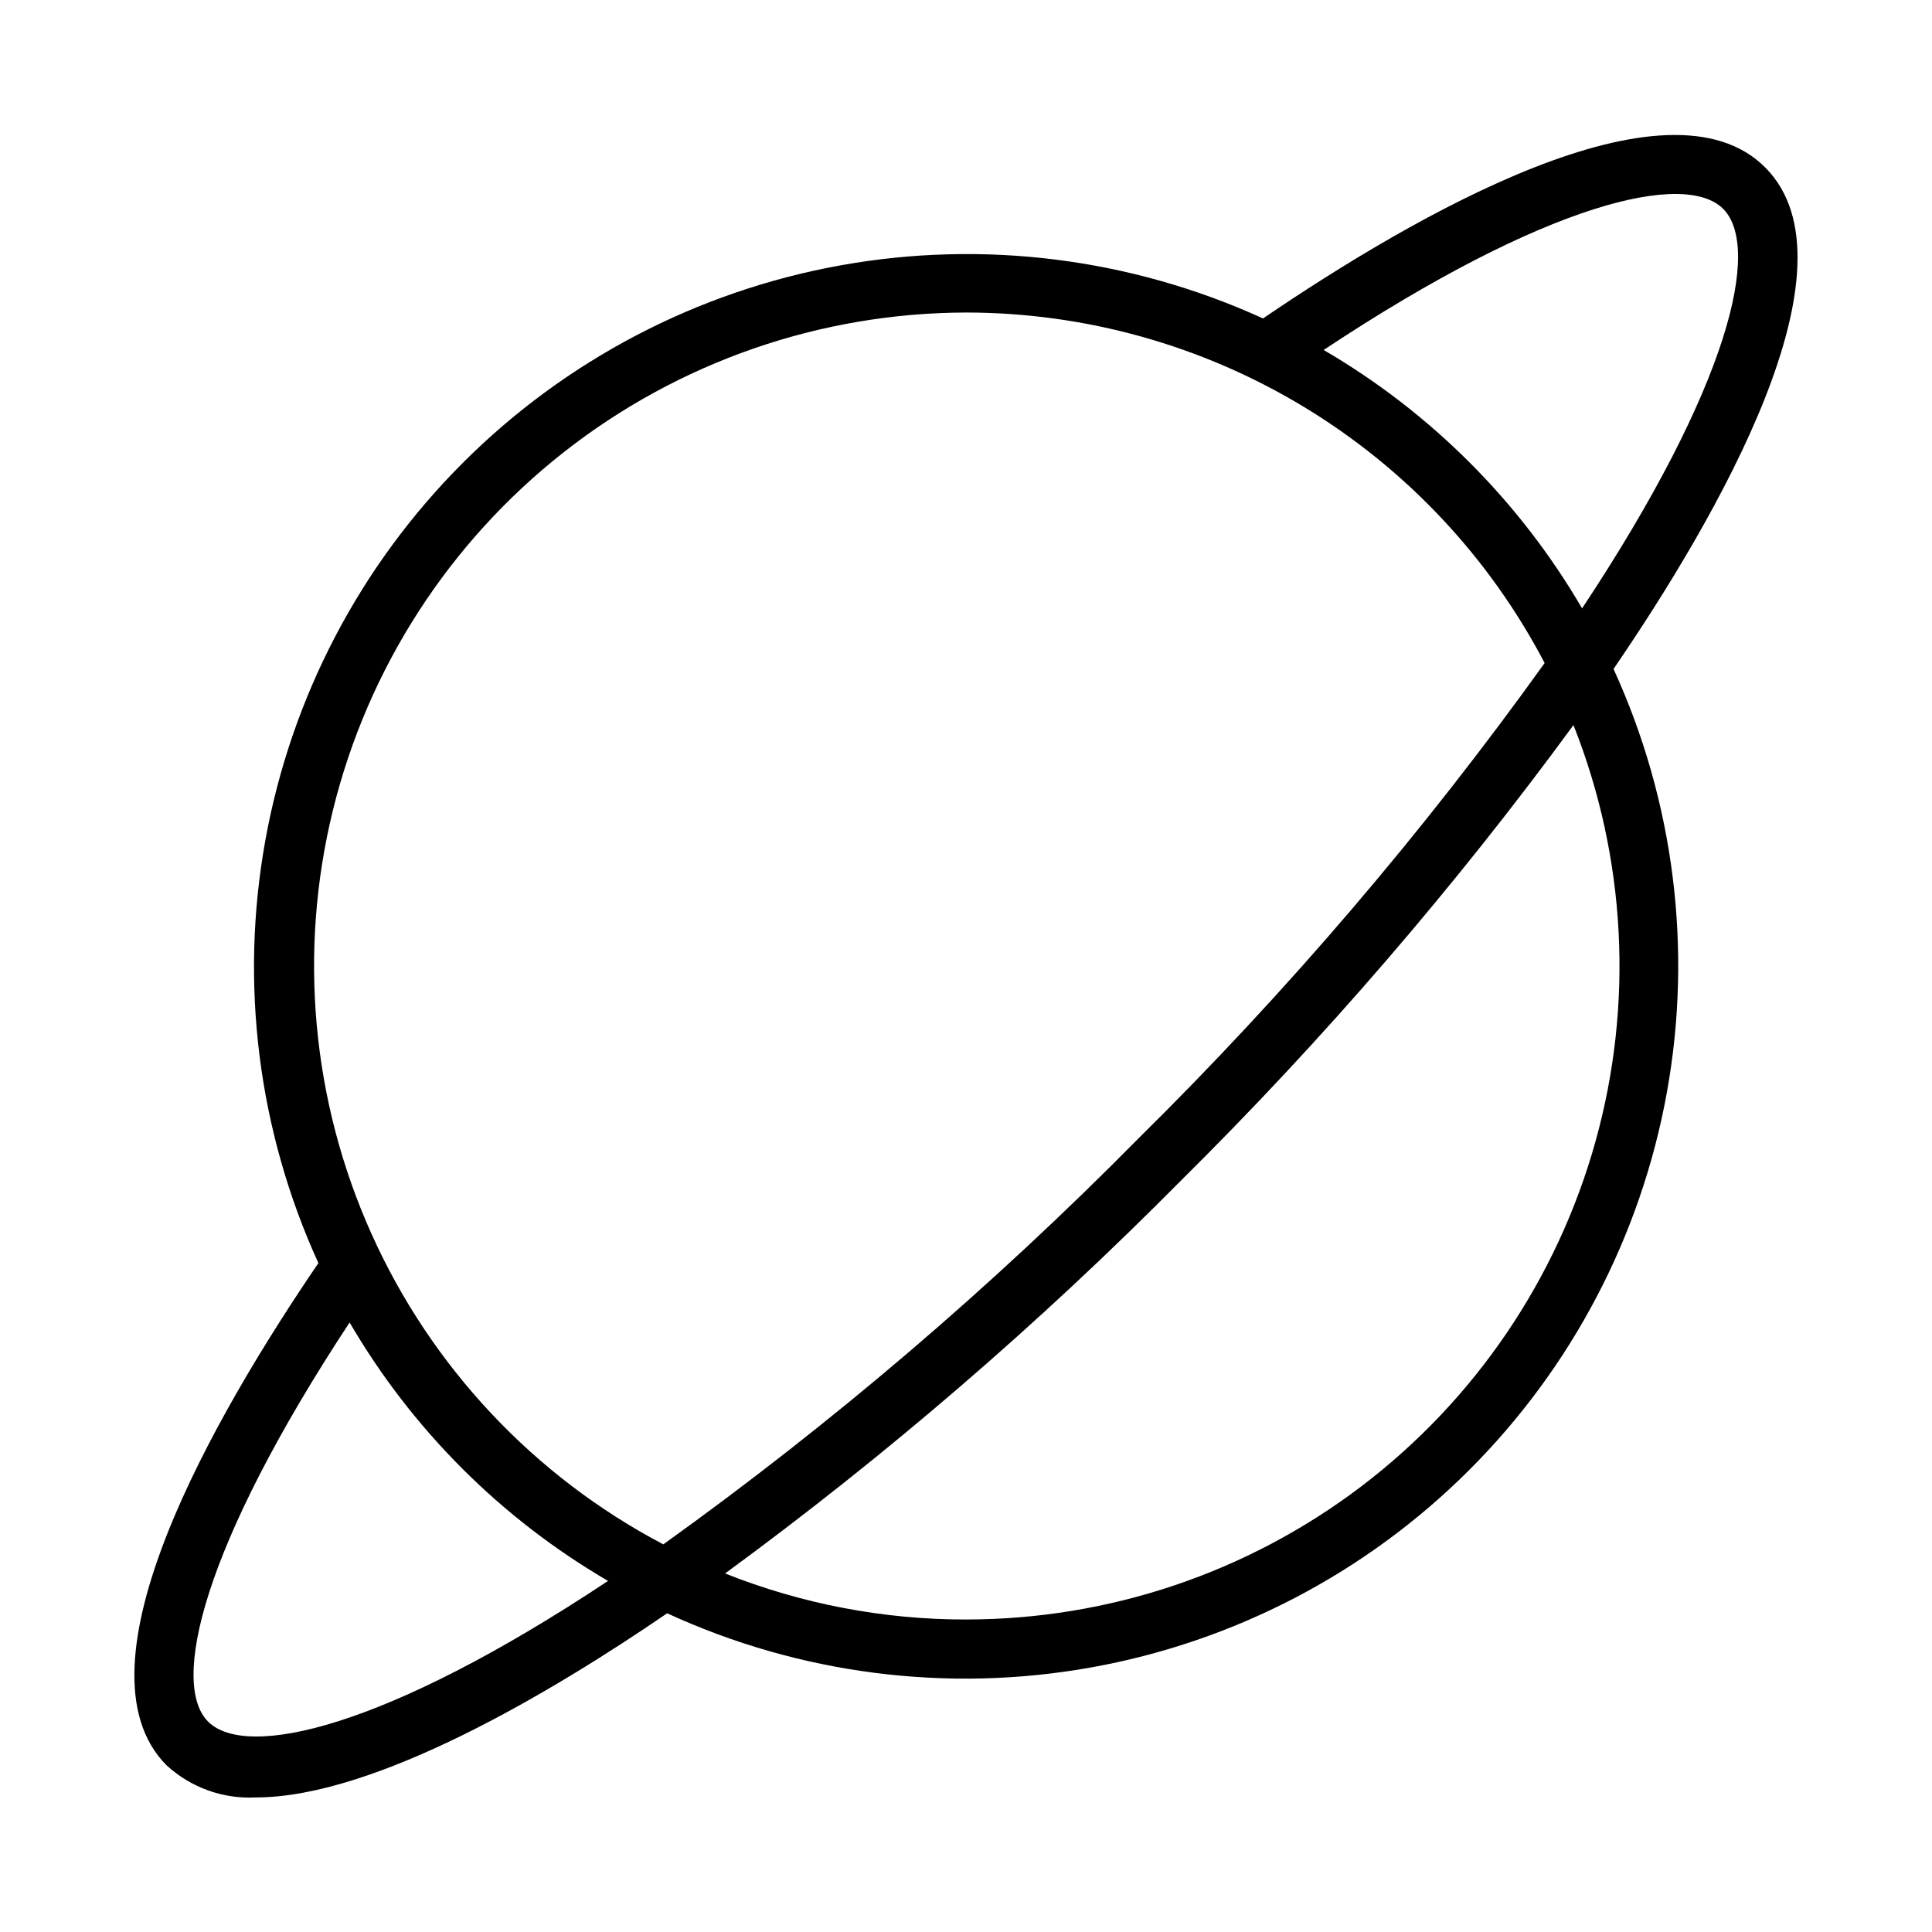 <?xml version="1.0" encoding="UTF-8"?>
<!-- Uploaded to: SVG Repo, www.svgrepo.com, Generator: SVG Repo Mixer Tools -->
<svg fill="#000000" width="800px" height="800px" version="1.1" viewBox="144 144 512 512" xmlns="http://www.w3.org/2000/svg">
 <path d="m188.16 611.84c6.41 5.887 14.922 8.949 23.613 8.5 31.488 0 78.246-27.711 109.03-48.805 35.047 16.137 74.191 21.156 112.17 14.387 37.984-6.769 72.984-25.008 100.29-52.258 27.312-27.25 45.625-62.211 52.48-100.18 6.852-37.965 1.918-77.121-14.141-112.2 27.395-40.07 66.125-106.82 40.227-132.88-25.898-26.055-92.891 12.594-133.12 39.988-35.035-15.992-74.121-20.902-112.02-14.059-37.902 6.84-72.809 25.098-100.04 52.332-27.234 27.23-45.492 62.137-52.332 100.04-6.844 37.898-1.934 76.984 14.059 112.02-27.395 40.227-66.125 107.06-40.223 133.12zm211.84-38.652c-21.863 0.02-43.531-4.121-63.844-12.203 42.934-31.449 83.312-66.25 120.76-104.07 37.816-37.445 72.617-77.824 104.07-120.76 13.945 35.16 15.992 73.918 5.836 110.35-10.16 36.434-31.965 68.543-62.086 91.418-30.125 22.871-66.91 35.258-104.73 35.258zm200.66-373.84c10.078 10.156 1.969 46.523-37.391 105.88-16.539-28.355-40.133-51.945-68.488-68.484 59.355-39.363 95.805-47.469 105.88-37.395zm-200.66 27.473c31.602 0.02 62.598 8.684 89.629 25.059s49.062 39.832 63.715 67.832c-32.234 44.957-68.234 87.094-107.61 125.95-38.859 39.375-80.996 75.375-125.95 107.61-34.223-18.004-61.438-46.945-77.301-82.211-15.867-35.266-19.477-74.828-10.246-112.38 9.227-37.555 30.758-70.938 61.16-94.836 30.406-23.895 67.934-36.93 106.61-37.023zm-163.35 267.65c16.539 28.355 40.133 51.949 68.488 68.488-59.277 39.359-95.723 47.23-105.88 37.391s-1.891-46.207 37.391-105.88z"/>
</svg>